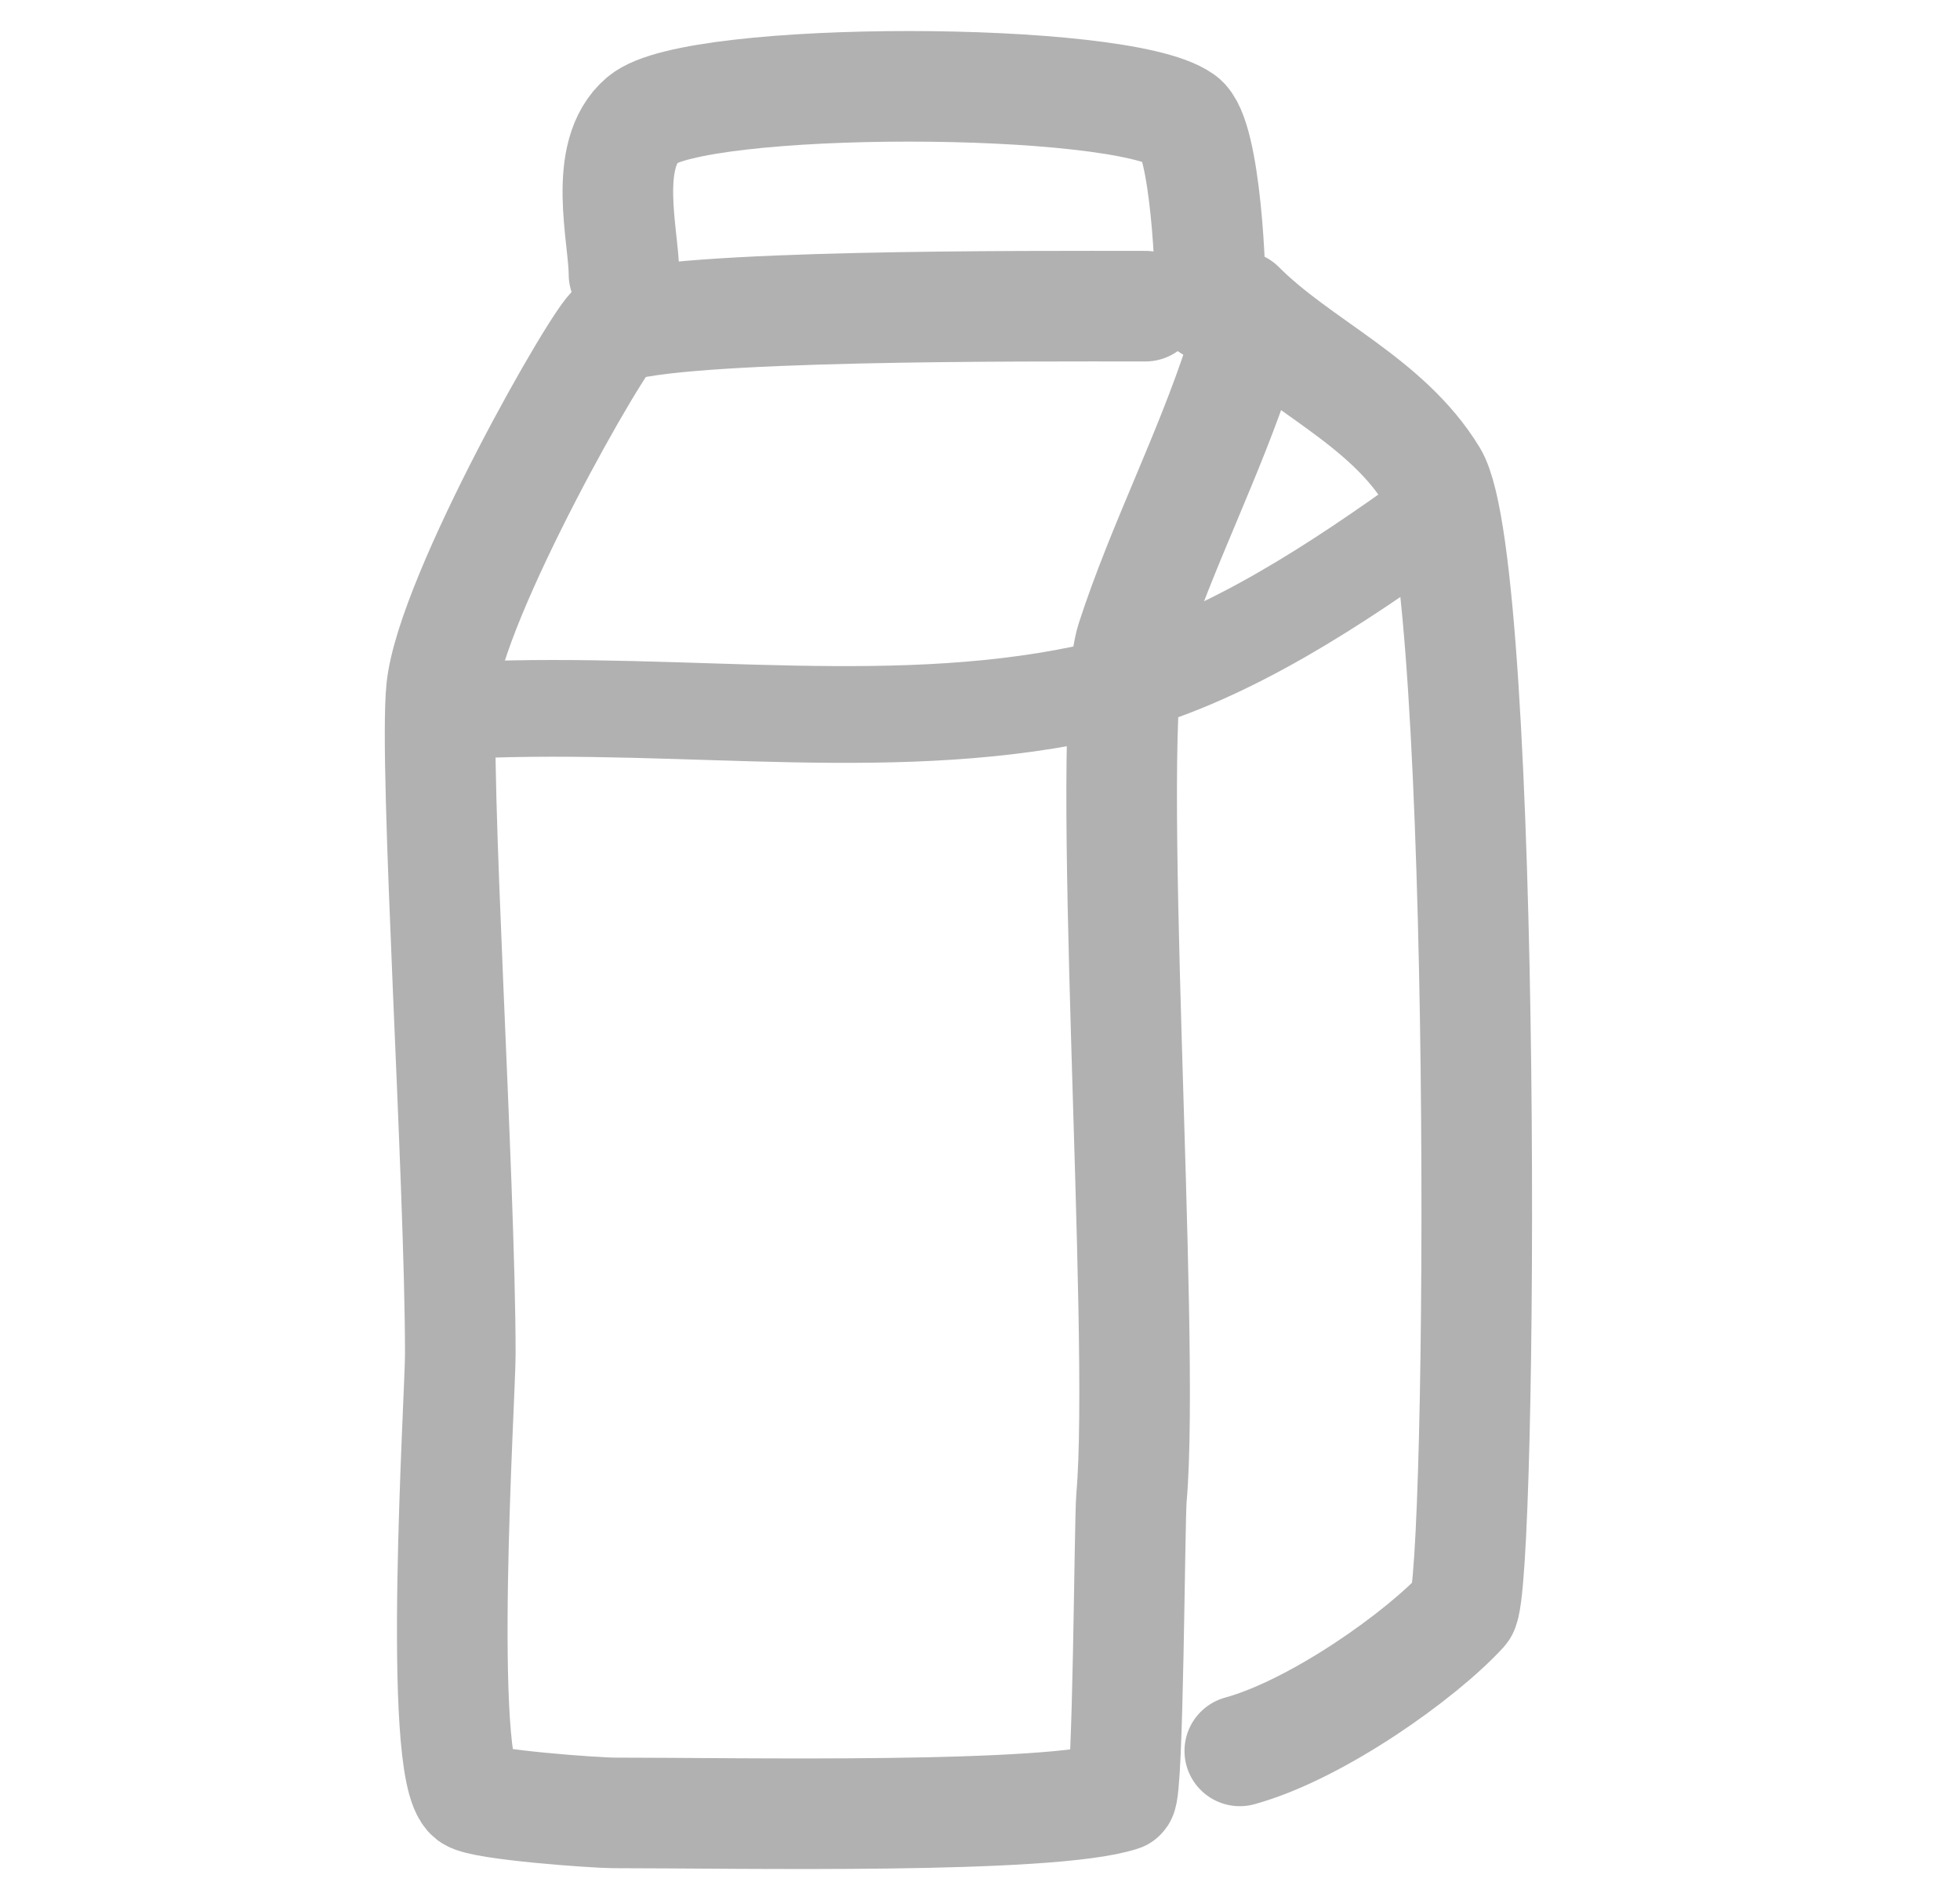 <svg width="33" height="32" viewBox="0 0 33 32" fill="none" xmlns="http://www.w3.org/2000/svg">
<path d="M19.286 5.156C17.321 5.156 11.333 5.125 10.333 5.53C10.118 5.617 7.593 10.043 7.434 11.605C7.302 12.902 7.75 19.844 7.75 22.809C7.75 23.504 7.35 29.801 7.926 30.245C8.122 30.395 10.045 30.53 10.333 30.53C12.483 30.53 17.666 30.64 18.874 30.245C18.997 30.204 19.017 25.601 19.05 25.227C19.297 22.436 18.577 12.237 19.05 10.778C19.564 9.194 20.35 7.68 20.875 6.063" stroke="#B1B1B1" stroke-width="1.862" stroke-linecap="round" stroke-linejoin="round"/>
<path d="M20.874 5.156C21.874 6.16 23.34 6.743 24.114 8.013C25.052 9.551 24.968 26.741 24.626 27.114C23.934 27.871 22.182 29.125 20.874 29.486" stroke="#B1B1B1" stroke-width="1.862" stroke-linecap="round" stroke-linejoin="round"/>
<path d="M10.506 4.622C10.506 3.983 10.127 2.604 10.821 2.014C11.699 1.267 18.854 1.267 19.903 2.014C20.297 2.295 20.403 4.678 20.372 5.157" stroke="#B1B1B1" stroke-width="1.862" stroke-linecap="round" stroke-linejoin="round"/>
<path d="M7.909 11.958C11.62 11.795 15.169 12.41 18.564 11.613C20.375 11.188 22.139 10.092 23.867 8.859" stroke="#B1B1B1" stroke-width="1.629" stroke-linecap="round" stroke-linejoin="round"/>
</svg>
